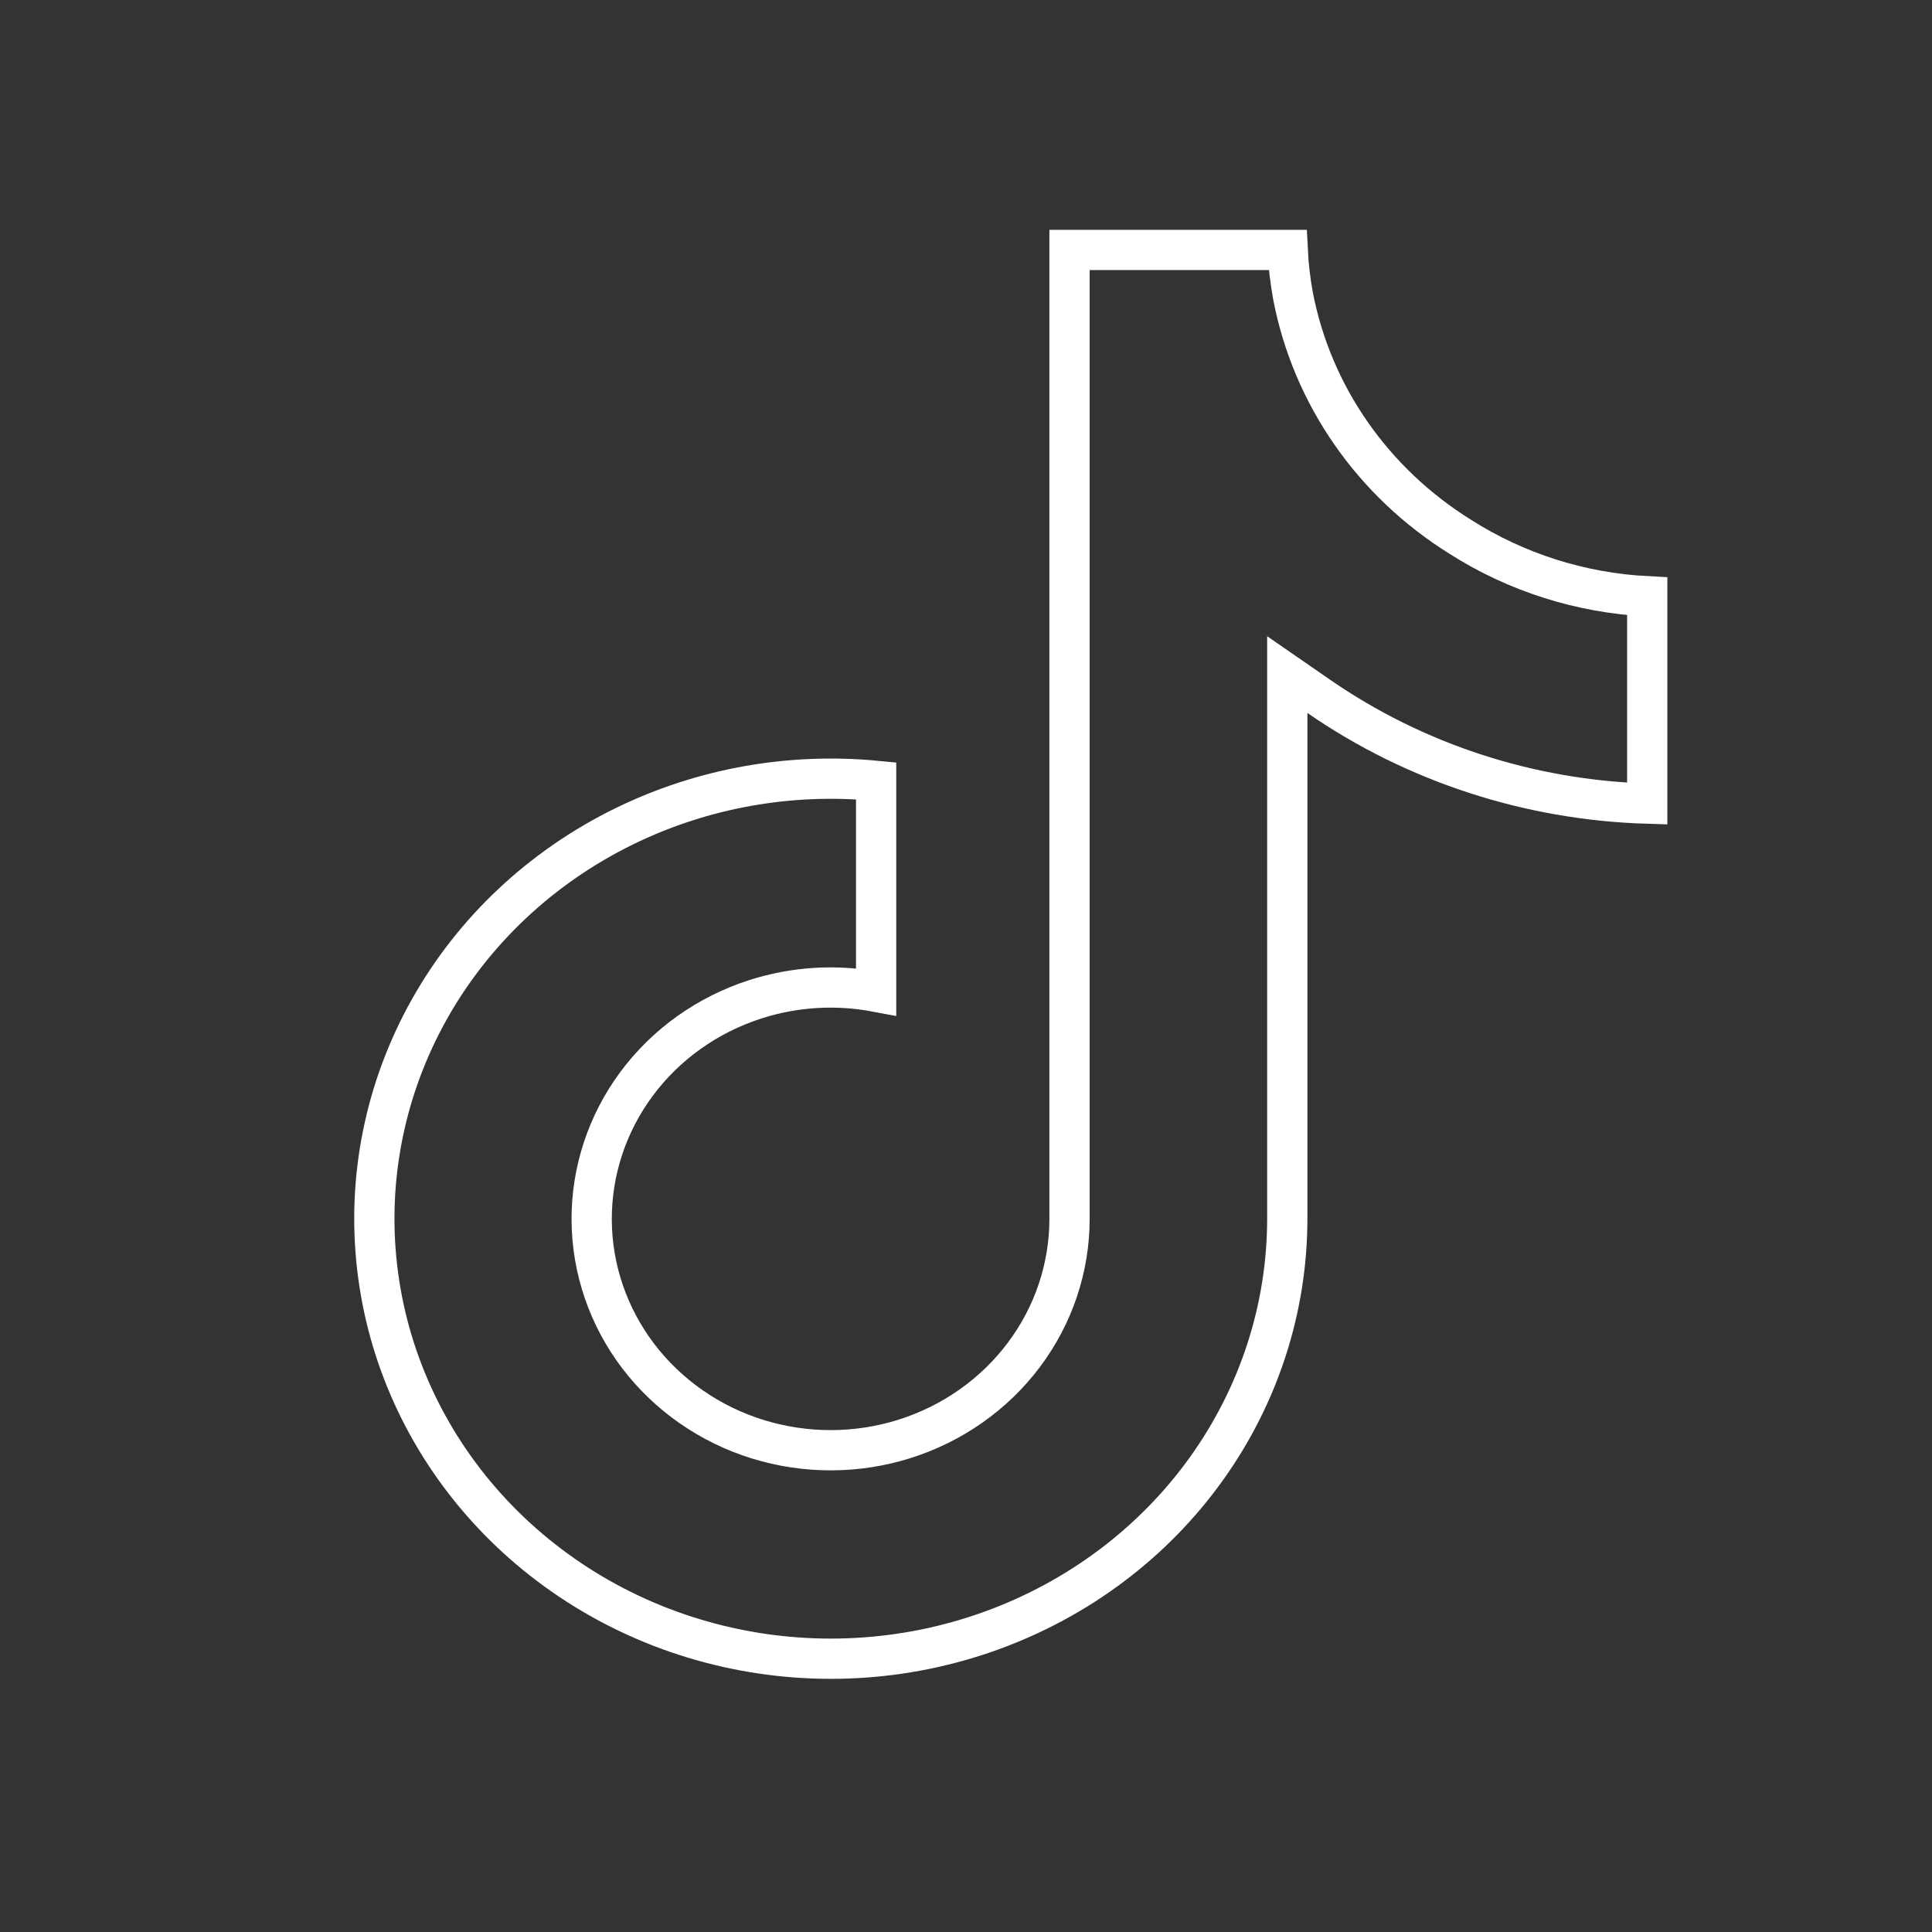 <svg width="48" height="48" viewBox="0 0 48 48" fill="none" xmlns="http://www.w3.org/2000/svg">
<rect x="0" y="0" width="48" height="48" fill="#333333" stroke="none"/>
<path d="M40.925 14.815V19.966C37.994 19.878 35.154 18.952 32.766 17.302L31.982 16.76V17.713V30.282C31.982 30.282 31.982 30.282 31.982 30.282C31.981 32.504 31.278 34.675 29.963 36.504C28.649 38.333 26.785 39.733 24.62 40.515C22.454 41.298 20.093 41.423 17.851 40.874C15.609 40.326 13.597 39.13 12.082 37.45C10.567 35.77 9.621 33.687 9.369 31.478C9.116 29.269 9.567 27.038 10.664 25.081C11.761 23.124 13.452 21.535 15.514 20.527C17.446 19.583 19.616 19.193 21.767 19.4V24.64C20.768 24.452 19.732 24.515 18.76 24.829C17.576 25.211 16.544 25.945 15.814 26.93C15.084 27.915 14.693 29.101 14.7 30.317C14.708 31.532 15.113 32.713 15.855 33.69C16.598 34.666 17.638 35.389 18.826 35.757C20.015 36.125 21.293 36.122 22.479 35.747C23.665 35.371 24.701 34.643 25.437 33.662C26.174 32.681 26.572 31.498 26.572 30.282V6.21H31.992C32.011 6.596 32.056 6.98 32.126 7.36L32.126 7.36L32.127 7.365C32.363 8.583 32.853 9.74 33.568 10.767C34.282 11.793 35.205 12.666 36.278 13.335C37.667 14.221 39.271 14.73 40.925 14.815Z" stroke="white"/>
</svg>
